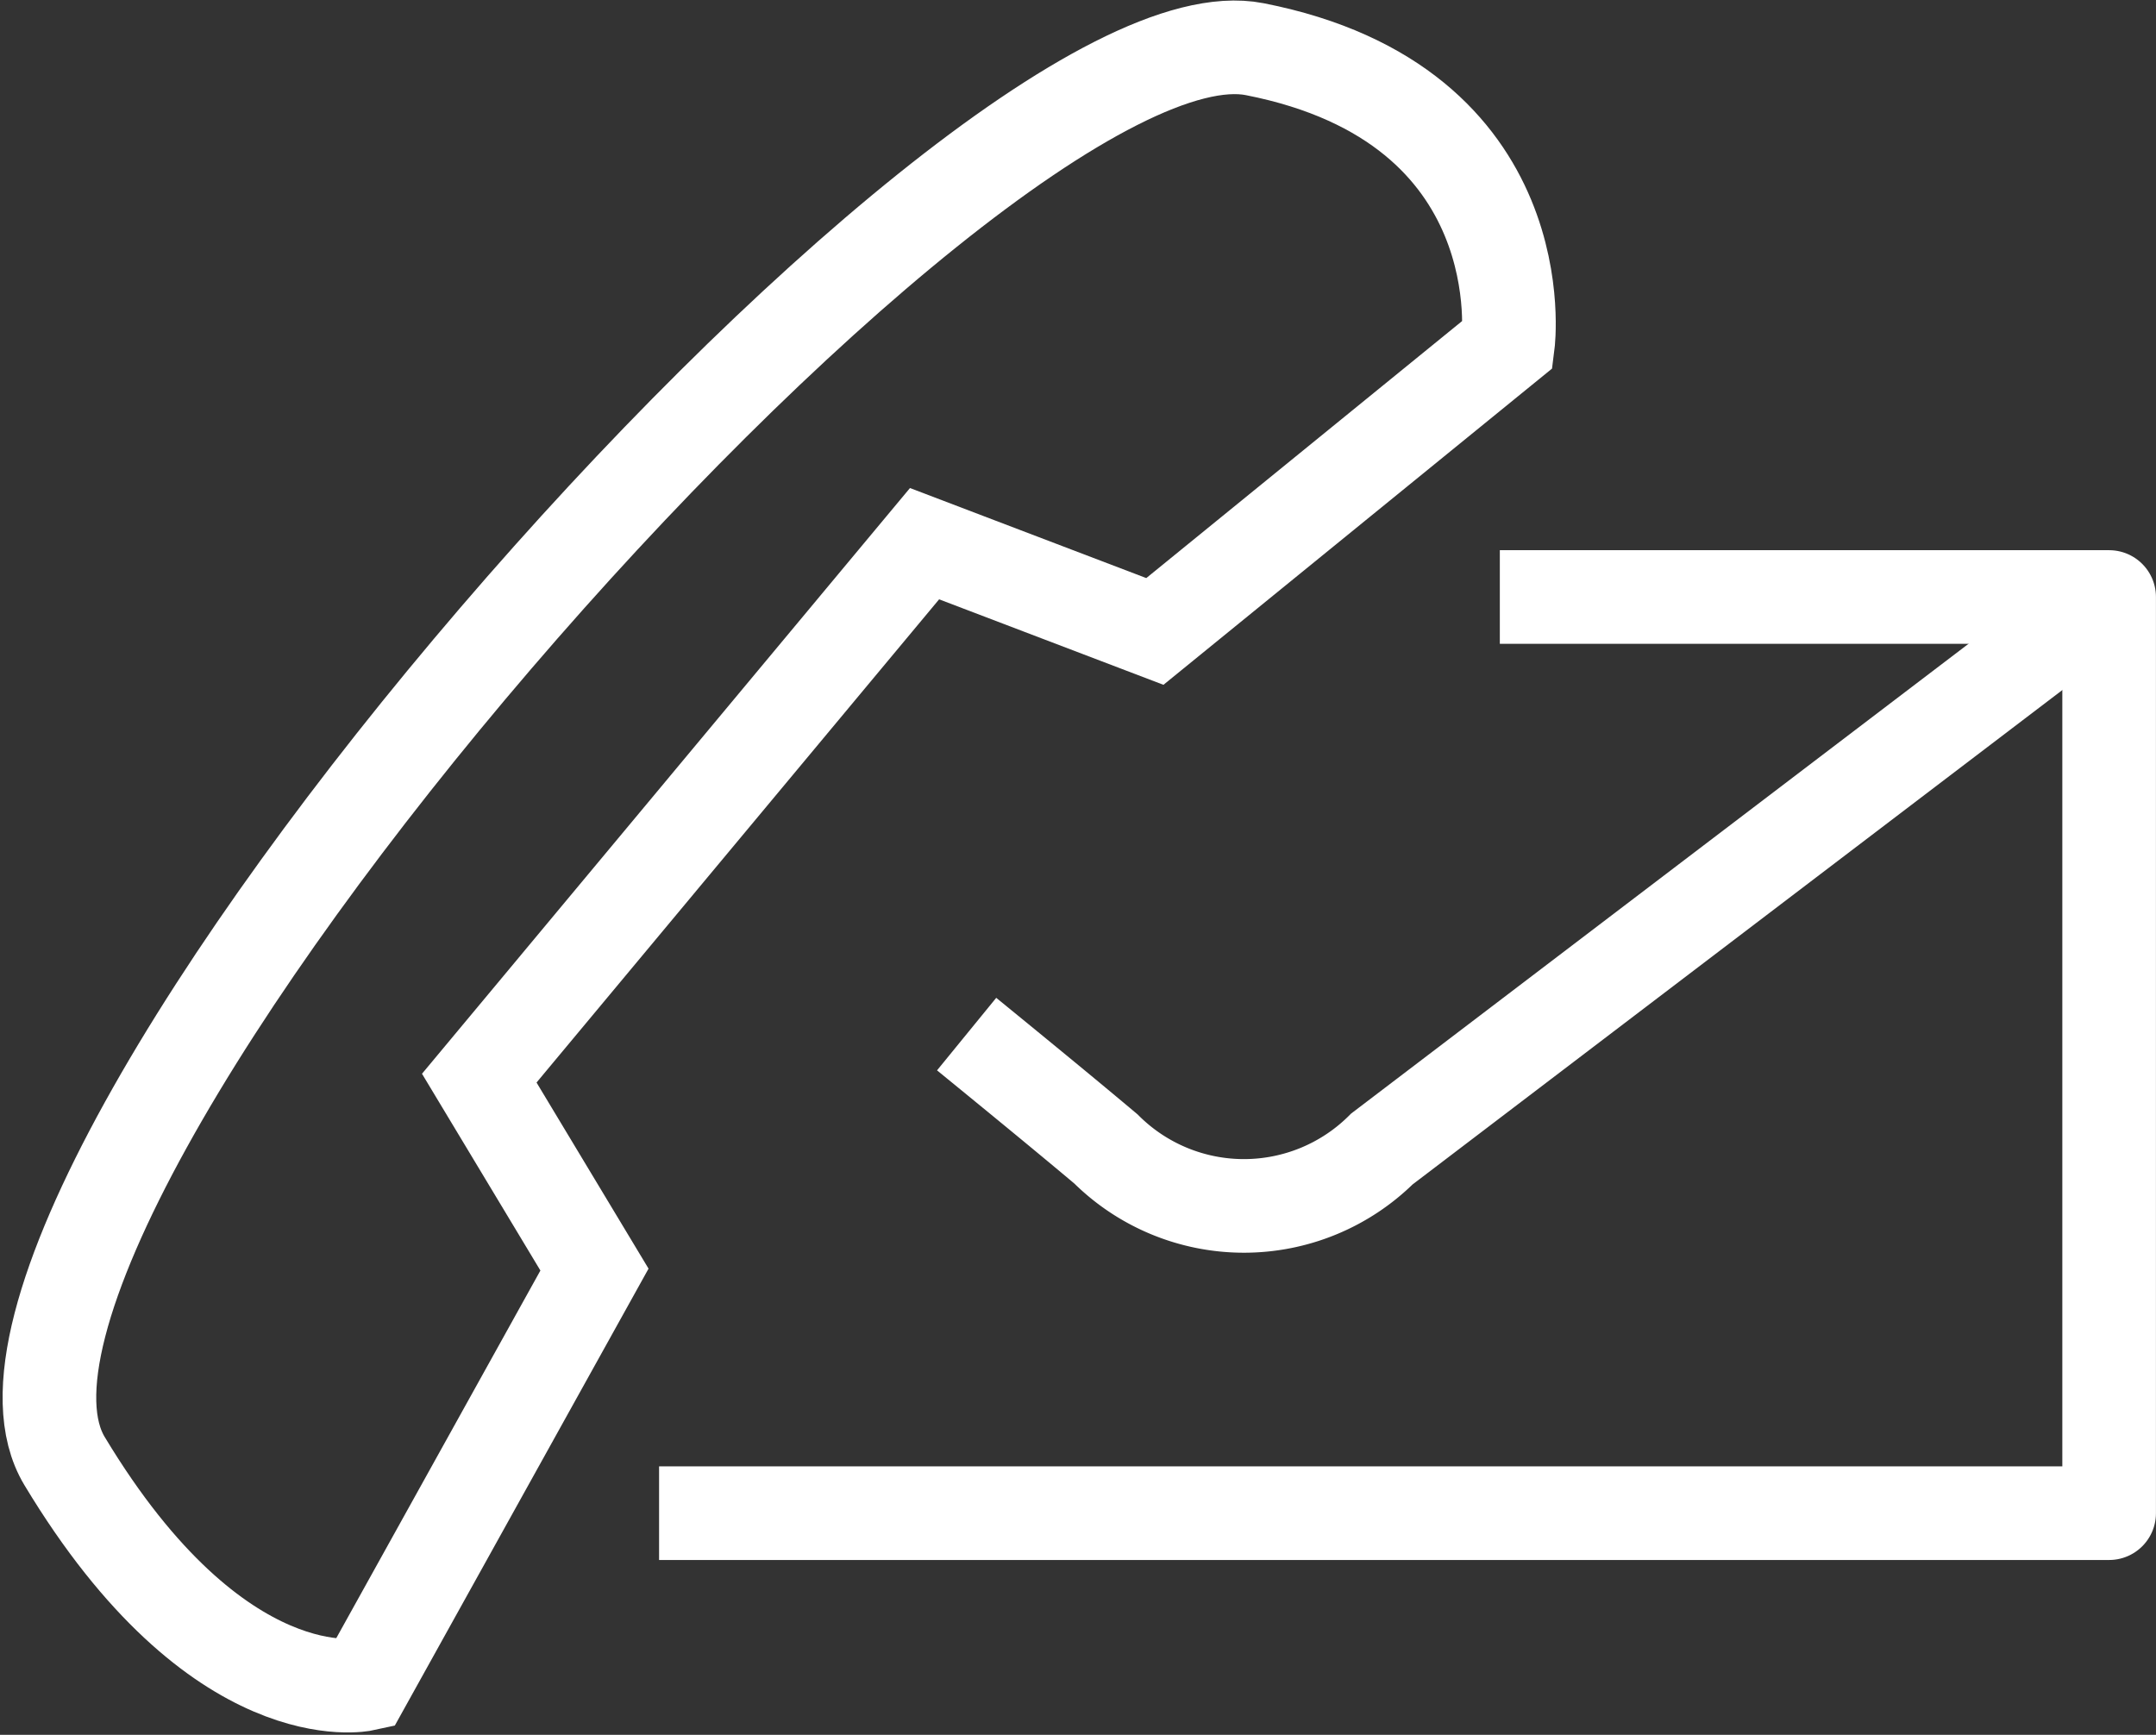 <svg xmlns="http://www.w3.org/2000/svg" width="46.056" height="37.062" viewBox="0 0 46.056 37.062"><rect x="0" y="0" width="46.056" height="37.062" fill="#333333" stroke="none"/><g transform="translate(1.056 1.009)"><path d="M-51.585,24.07h13.016V43.643H-69.545" transform="translate(82.568 -12.325)" fill="none" stroke="#fff" stroke-linejoin="round" stroke-width="2"/><path d="M-37.854,24.07-53.39,35.892a4.179,4.179,0,0,1-5.895,0c-.756-.636-1.715-1.425-2.976-2.454" transform="translate(81.854 -12.355)" fill="none" stroke="#fff" stroke-width="2"/><path d="M-6.392,14.8s.657-5.109-5.408-6.3S-40.508,33.208-37.226,38.662s6.4,4.771,6.4,4.771l4.92-8.861-2.461-4.09,9.512-11.418,4.92,1.875Z" transform="translate(37.549 -8.458)" fill="none" stroke="#fff" stroke-width="2"/></g></svg>